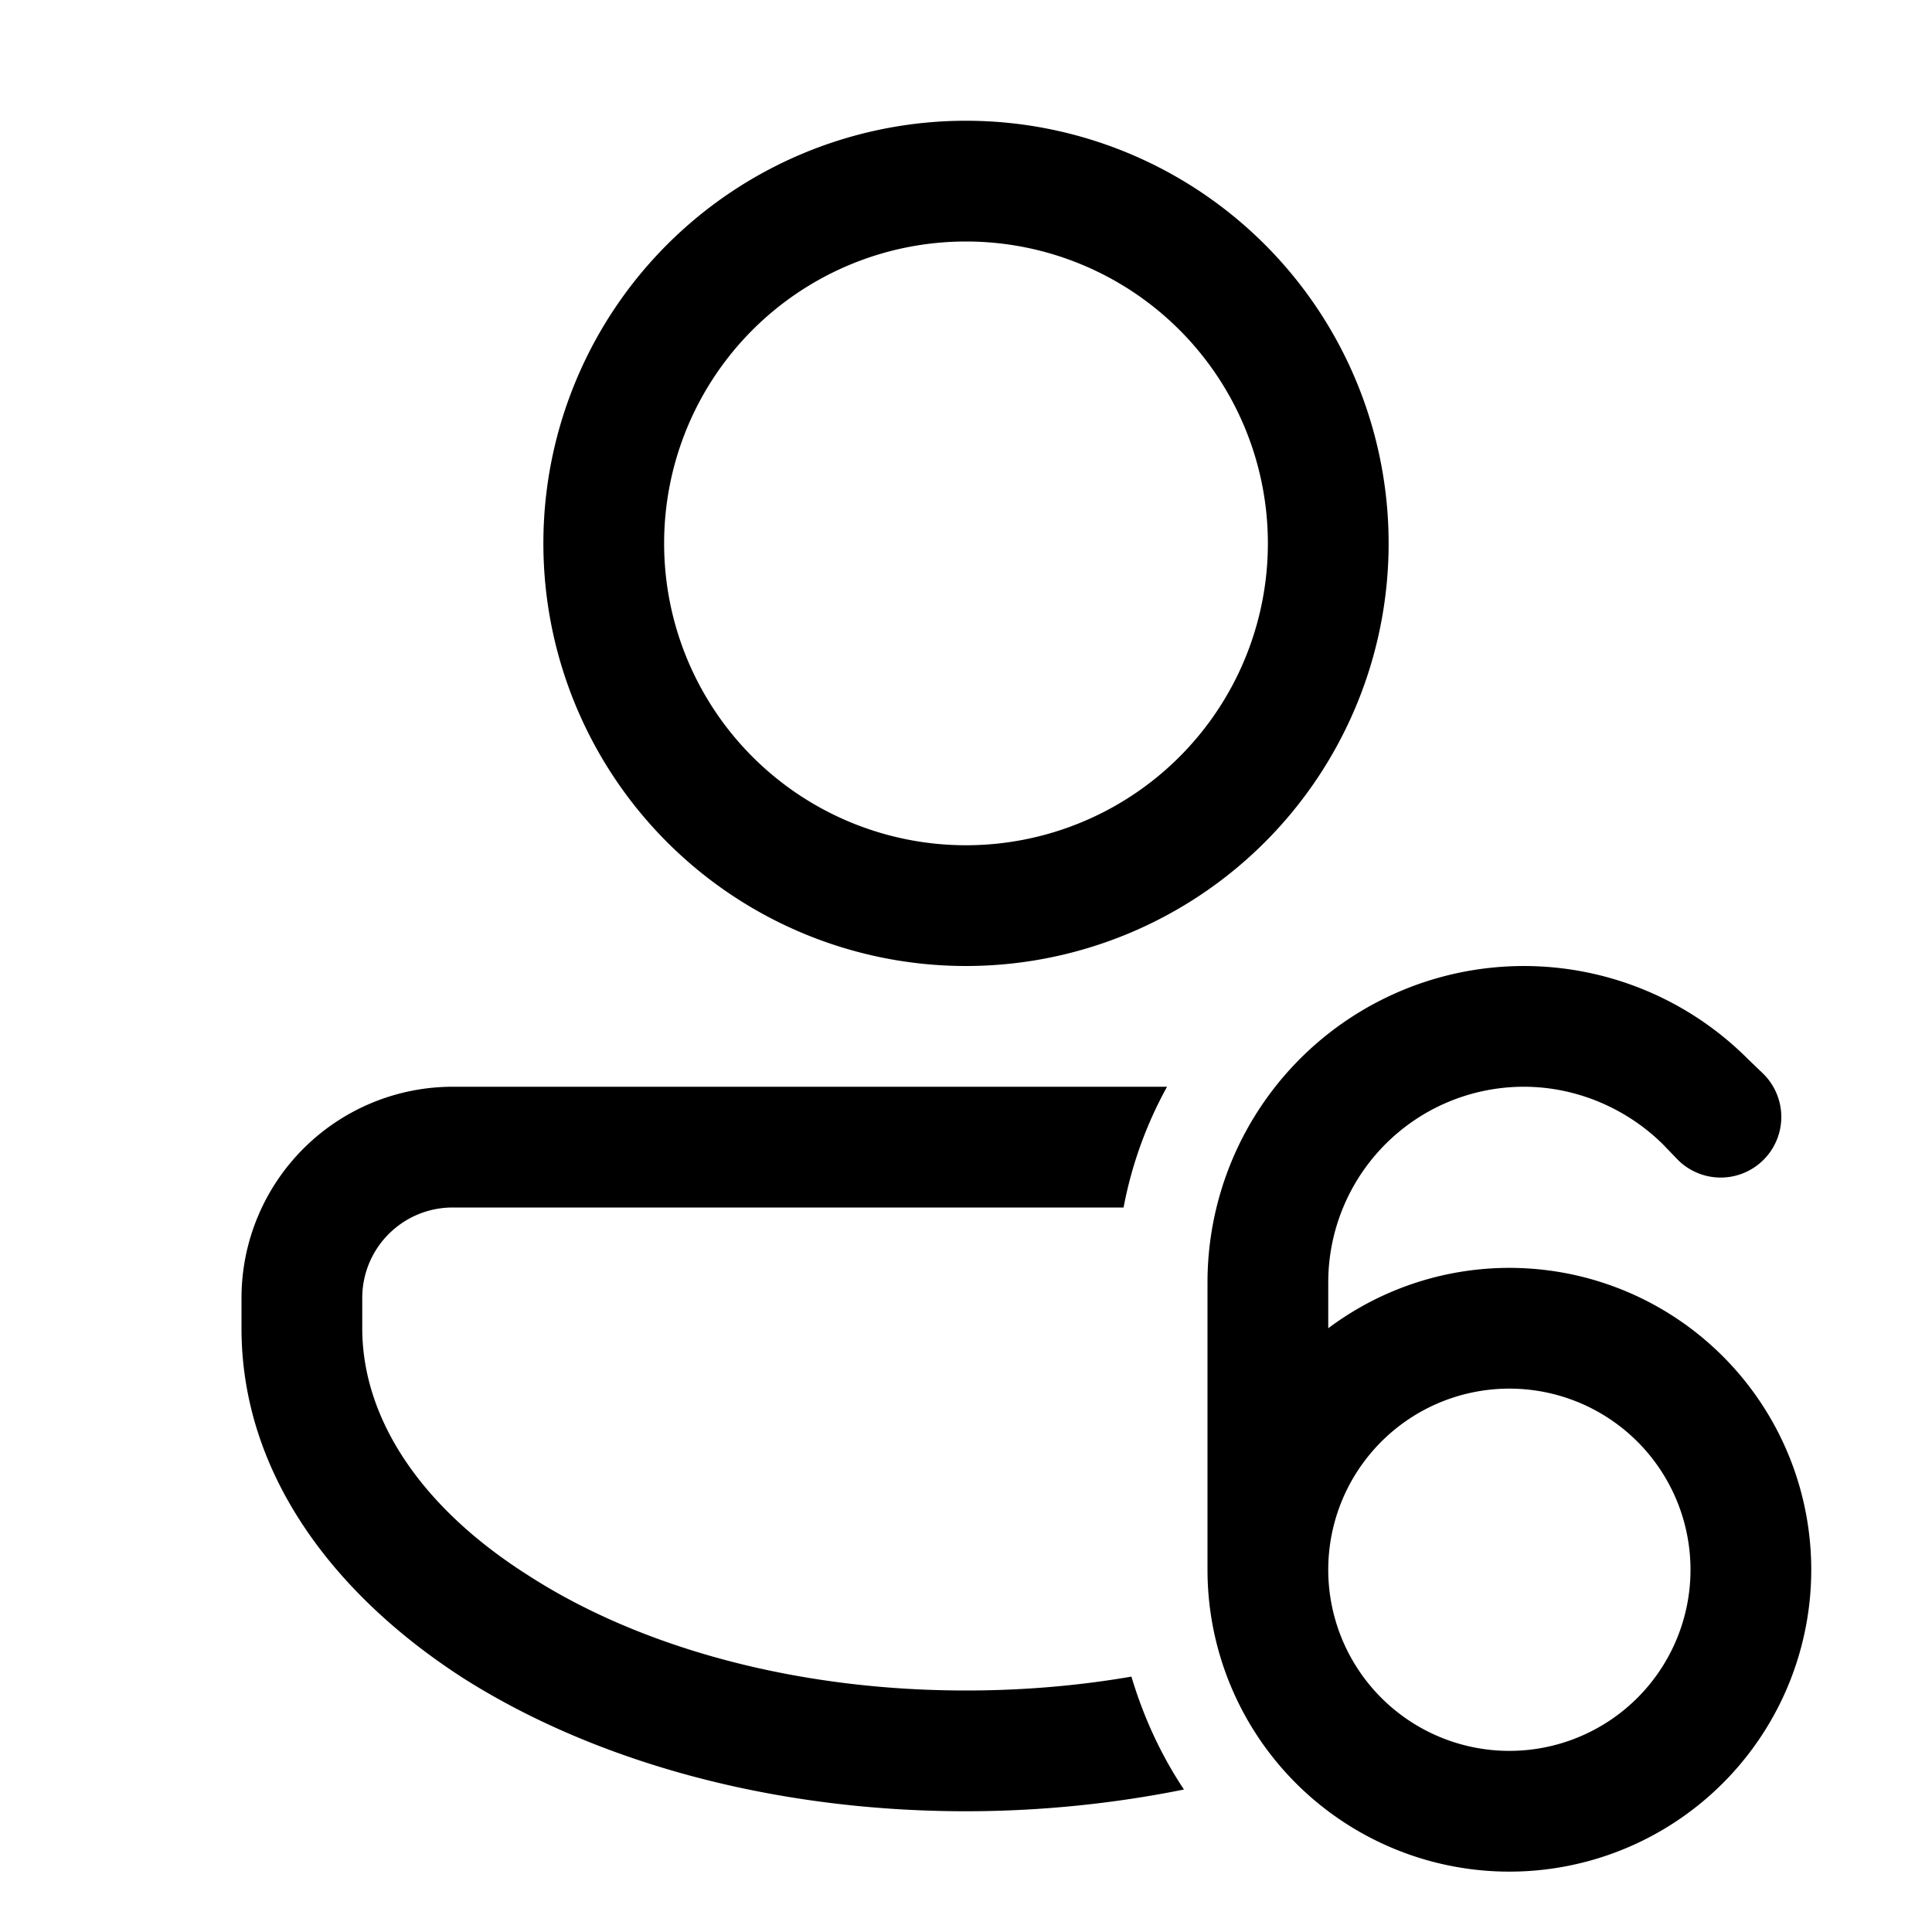 <svg width="32" height="32" viewBox="0 0 32 32" xmlns="http://www.w3.org/2000/svg"><path d="M16 16a7 7 0 1 0 0-14 7 7 0 0 0 0 14Zm0-2a5 5 0 1 1 0-10 5 5 0 0 1 0 10Zm-8.5 6c-.83 0-1.5.67-1.5 1.5v.5c0 1.47.94 2.95 2.76 4.1 1.8 1.16 4.36 1.9 7.24 1.9.95 0 1.87-.08 2.74-.23.2.67.49 1.3.87 1.87-1.14.23-2.36.36-3.61.36-3.2 0-6.14-.82-8.32-2.2C5.52 26.41 4 24.4 4 22v-.5A3.5 3.5 0 0 1 7.5 18h11.83a6.7 6.7 0 0 0-.72 2H7.5Zm17.74-2A3.24 3.24 0 0 0 22 21.24V22a5 5 0 1 1-2 4v-4.76a5.24 5.24 0 0 1 8.95-3.7l.26.25a1 1 0 0 1-1.42 1.42l-.25-.26c-.61-.6-1.44-.95-2.3-.95ZM25 29a3 3 0 1 0 0-6 3 3 0 0 0 0 6Z"/></svg>